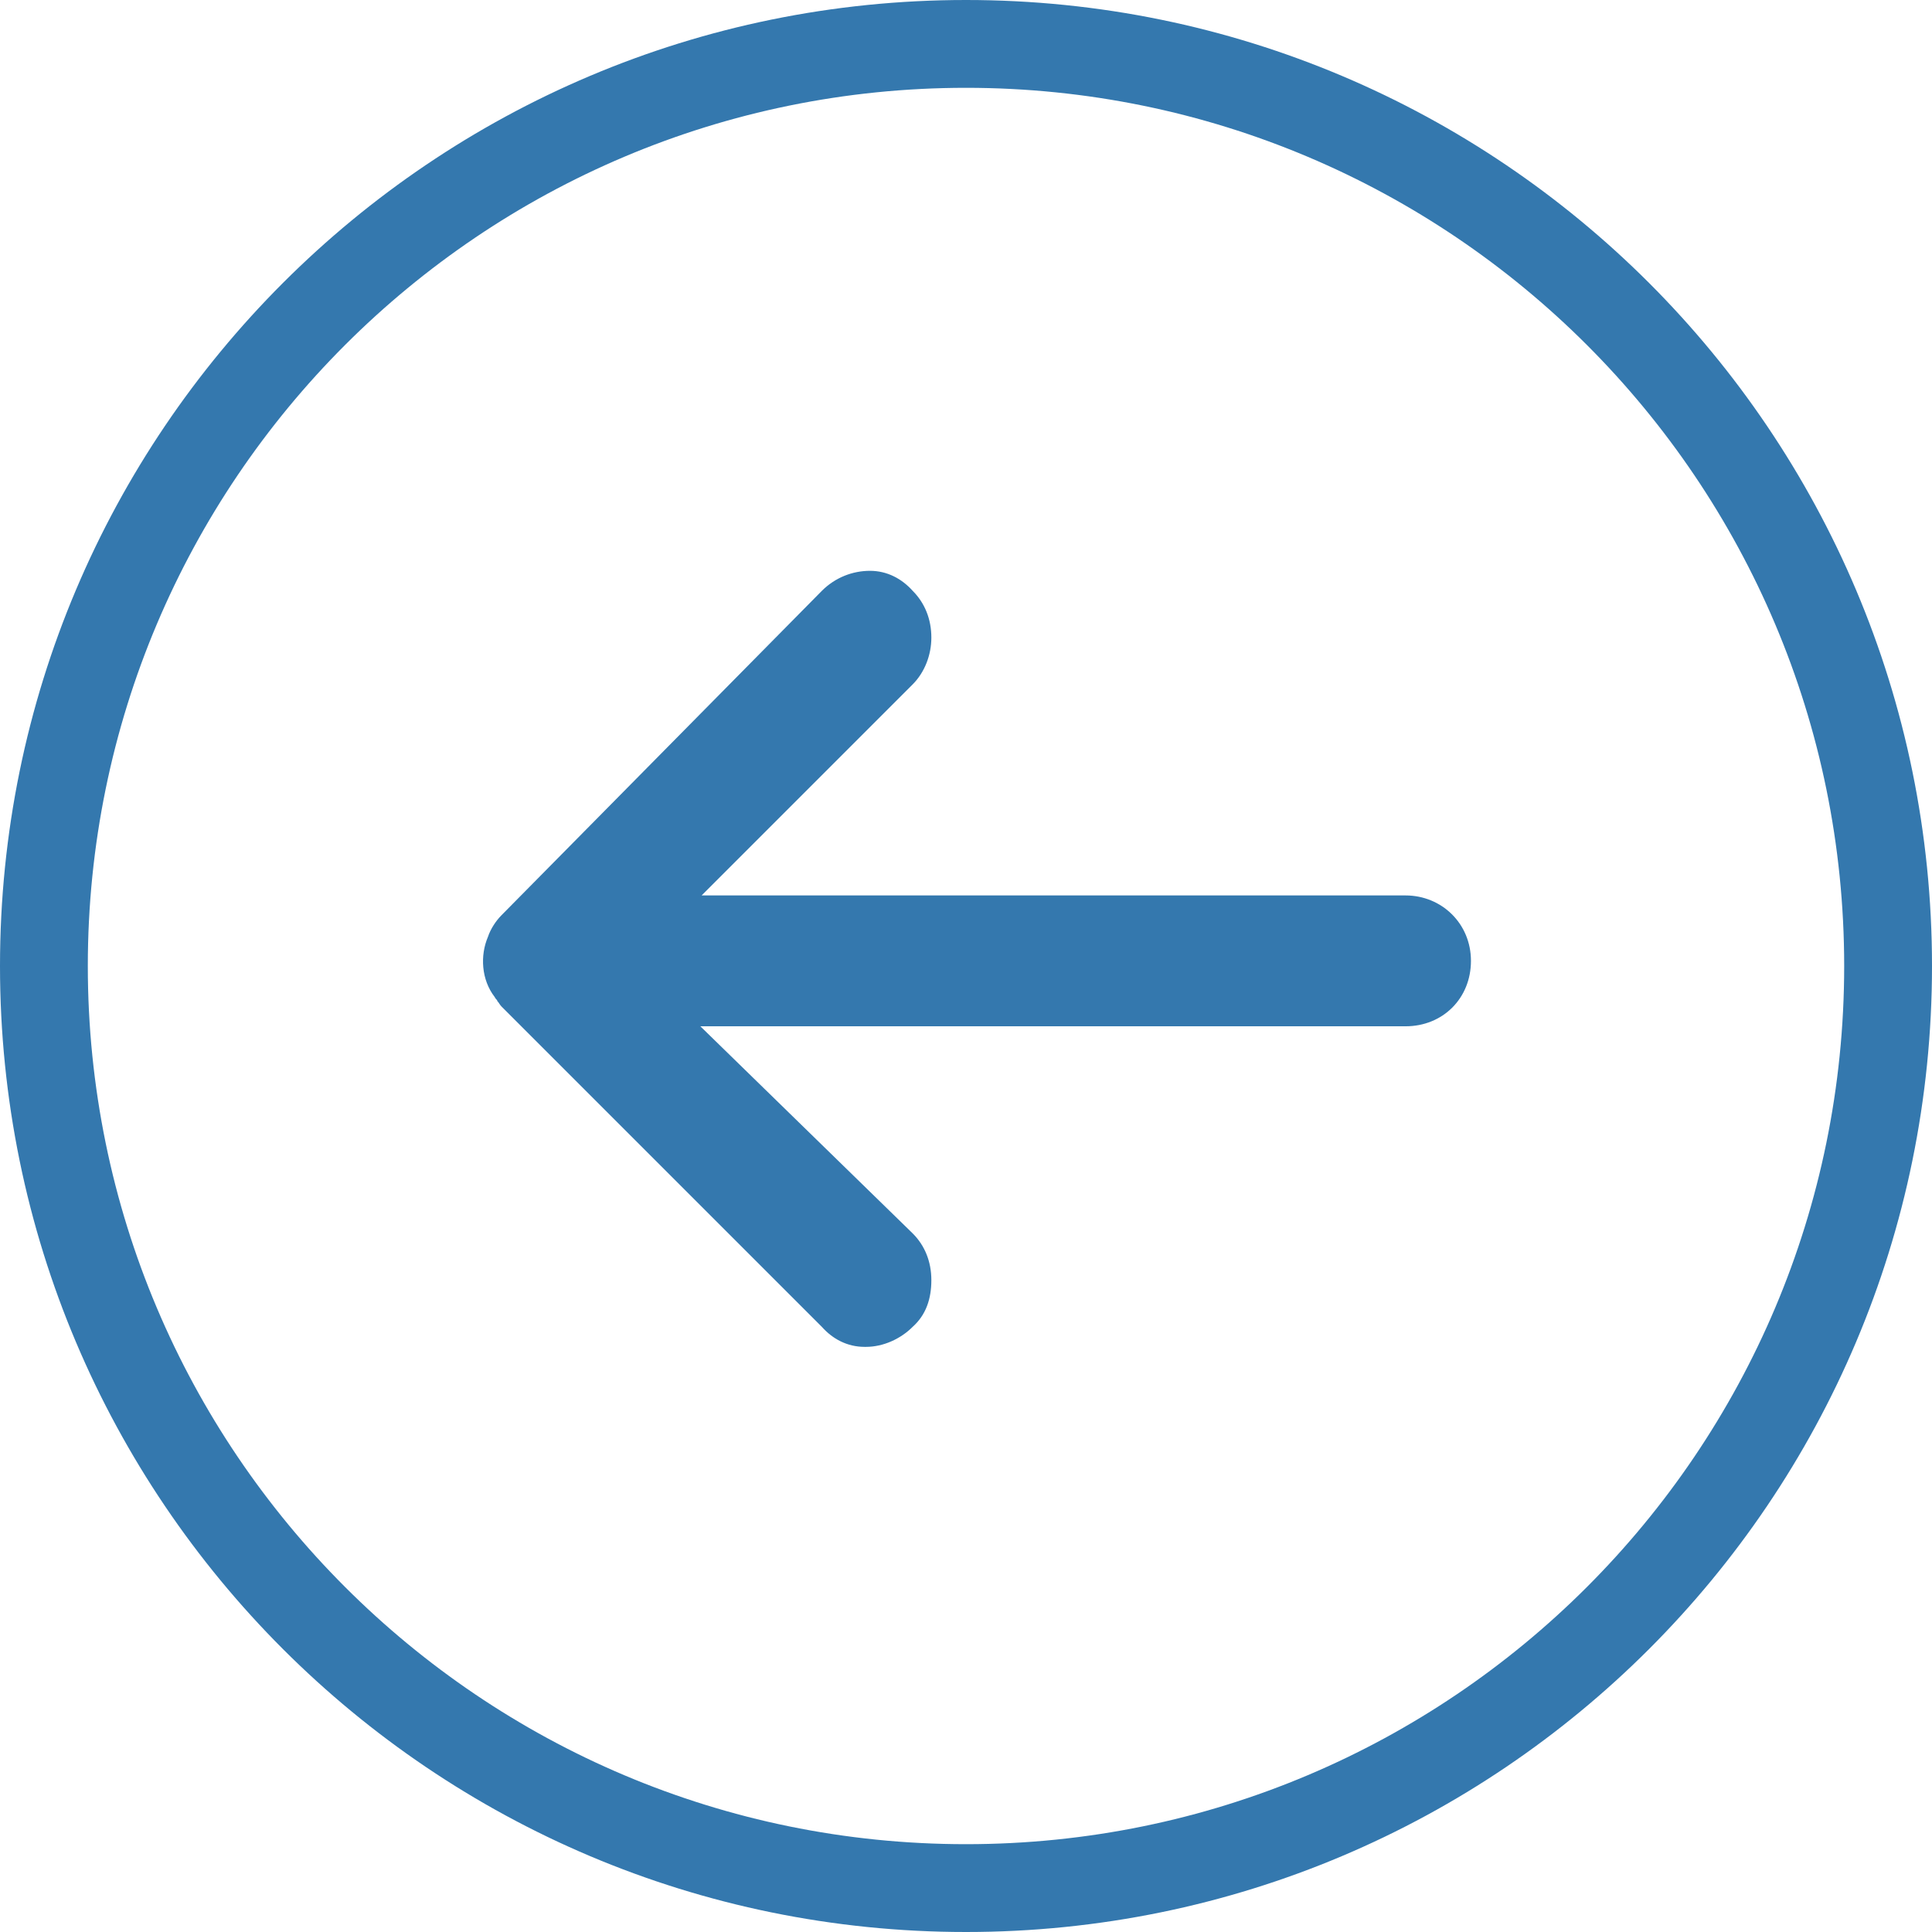 <svg xmlns="http://www.w3.org/2000/svg" width="44" height="44" viewBox="0 0 44 44"><path fill="#3478AE" d="M22,0 C34.15,0 44,9.85 44,22 C44,34.15 34.15,44 22,44 C9.85,44 0,34.15 0,22 C0,9.85 9.85,0 22,0 Z M22,2 C10.954,2 2,10.954 2,22 C2,33.046 10.954,42 22,42 C33.046,42 42,33.046 42,22 C42,10.954 33.046,2 22,2 Z M11.113,21.335 C11.174,21.152 11.296,20.971 11.417,20.848 L18.717,13.456 C19.021,13.152 19.417,13 19.813,13 C20.208,13 20.542,13.183 20.786,13.456 C21.059,13.73 21.211,14.096 21.211,14.521 C21.211,14.917 21.059,15.312 20.786,15.586 L15.98,20.392 L32.01,20.393 C32.831,20.393 33.5,21.032 33.5,21.883 C33.5,22.735 32.861,23.373 32.01,23.373 L15.95,23.373 L20.785,28.089 C21.059,28.362 21.211,28.728 21.211,29.154 C21.211,29.579 21.09,29.945 20.785,30.218 C20.512,30.492 20.116,30.674 19.721,30.674 L19.69,30.674 C19.294,30.674 18.96,30.492 18.717,30.218 L11.417,22.918 C11.386,22.887 11.356,22.826 11.325,22.797 C11.325,22.766 11.294,22.766 11.265,22.705 C10.961,22.31 10.931,21.762 11.113,21.335 L11.113,21.335 Z"/></svg>